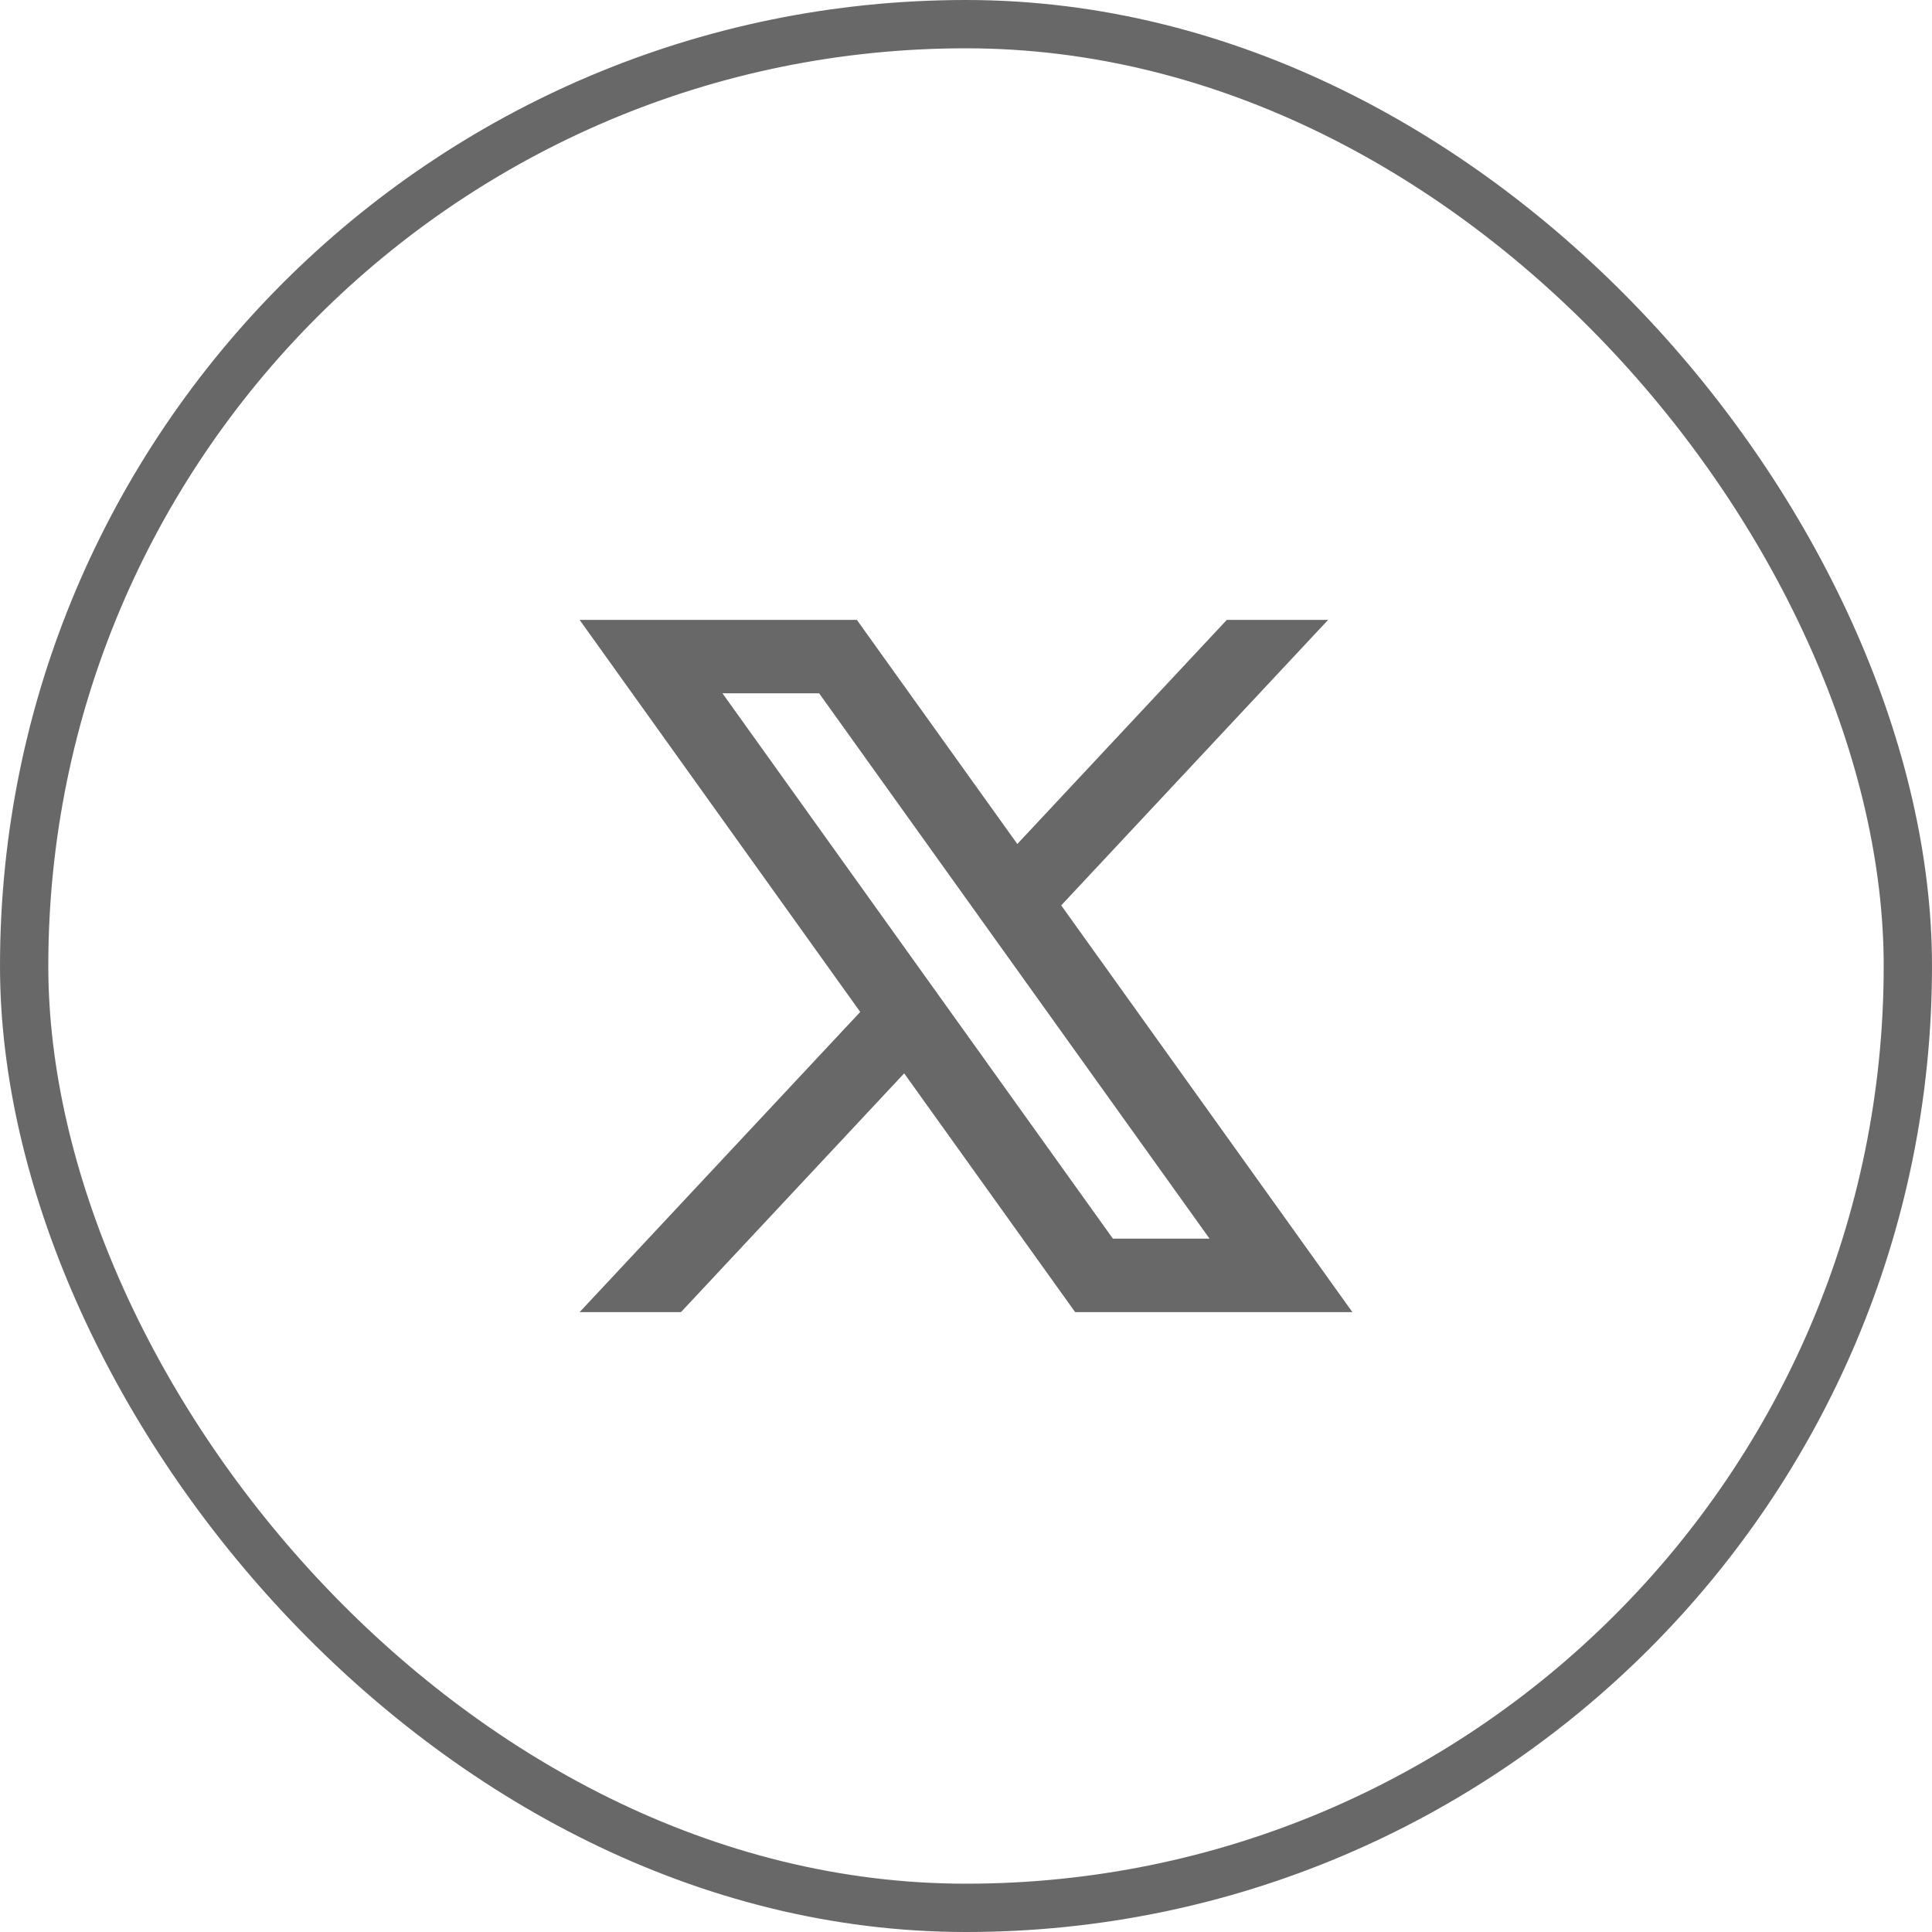 <svg xmlns="http://www.w3.org/2000/svg" fill="none" viewBox="0 0 32 32" height="32" width="32">
<rect stroke-width="0.8" stroke="#686868" rx="15.6" height="31.2" width="31.2" y="0.4" x="0.4"></rect>
<path fill="#686868" d="M17.577 14.996L21.998 10.267H20.32L16.85 13.979L14.192 10.267H9.6L14.248 16.761L9.6 21.733H11.279L14.976 17.778L17.808 21.733H22.4L17.577 14.996V14.996ZM11.966 11.483H13.567L20.034 20.516H18.433L11.966 11.483Z"></path>
</svg>
